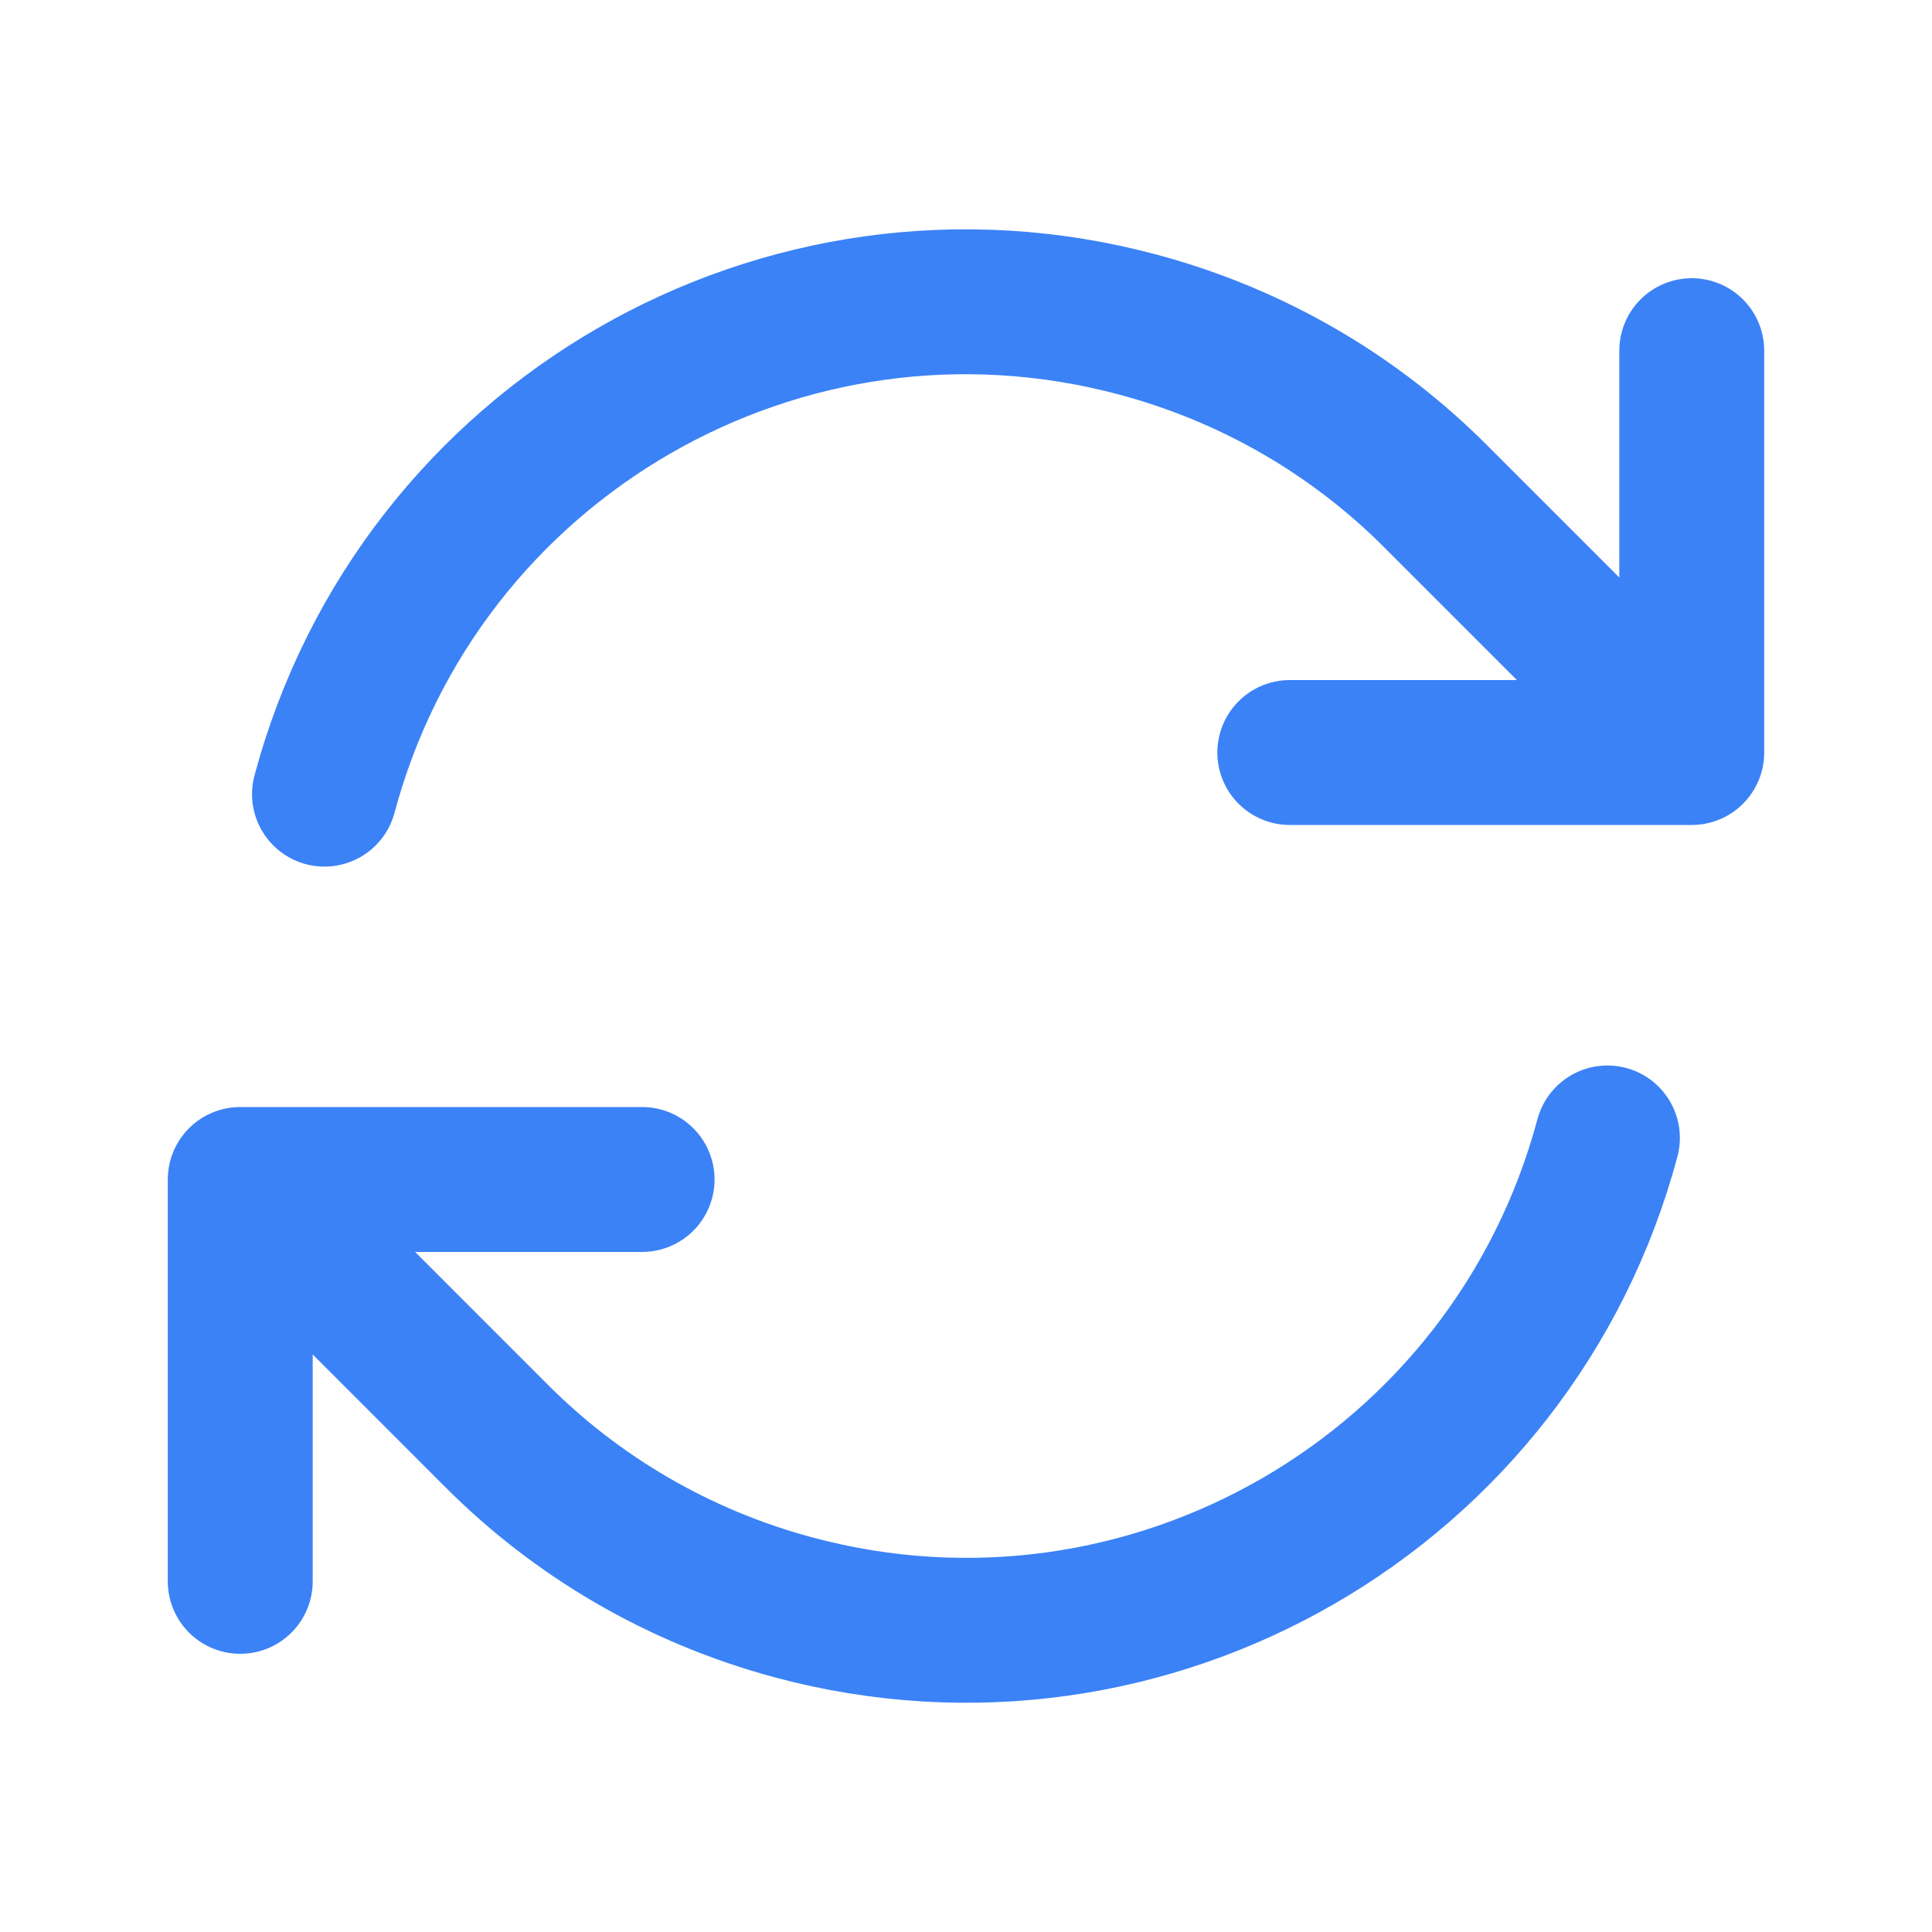 <svg width="20" height="20" viewBox="0 0 20 20" fill="none" xmlns="http://www.w3.org/2000/svg">
<path d="M13.352 7.79H17.513V7.789M2.487 16.37V12.21M2.487 12.21L6.647 12.21M2.487 12.21L5.138 14.862C5.963 15.689 7.011 16.317 8.22 16.641C11.888 17.624 15.658 15.447 16.64 11.78M3.359 8.221C4.342 4.553 8.112 2.377 11.779 3.36C12.989 3.684 14.037 4.311 14.862 5.138L17.513 7.789M17.513 3.63V7.789" stroke="#3B82F6" stroke-width="1.5" stroke-linecap="round" stroke-linejoin="round"/>
</svg>

